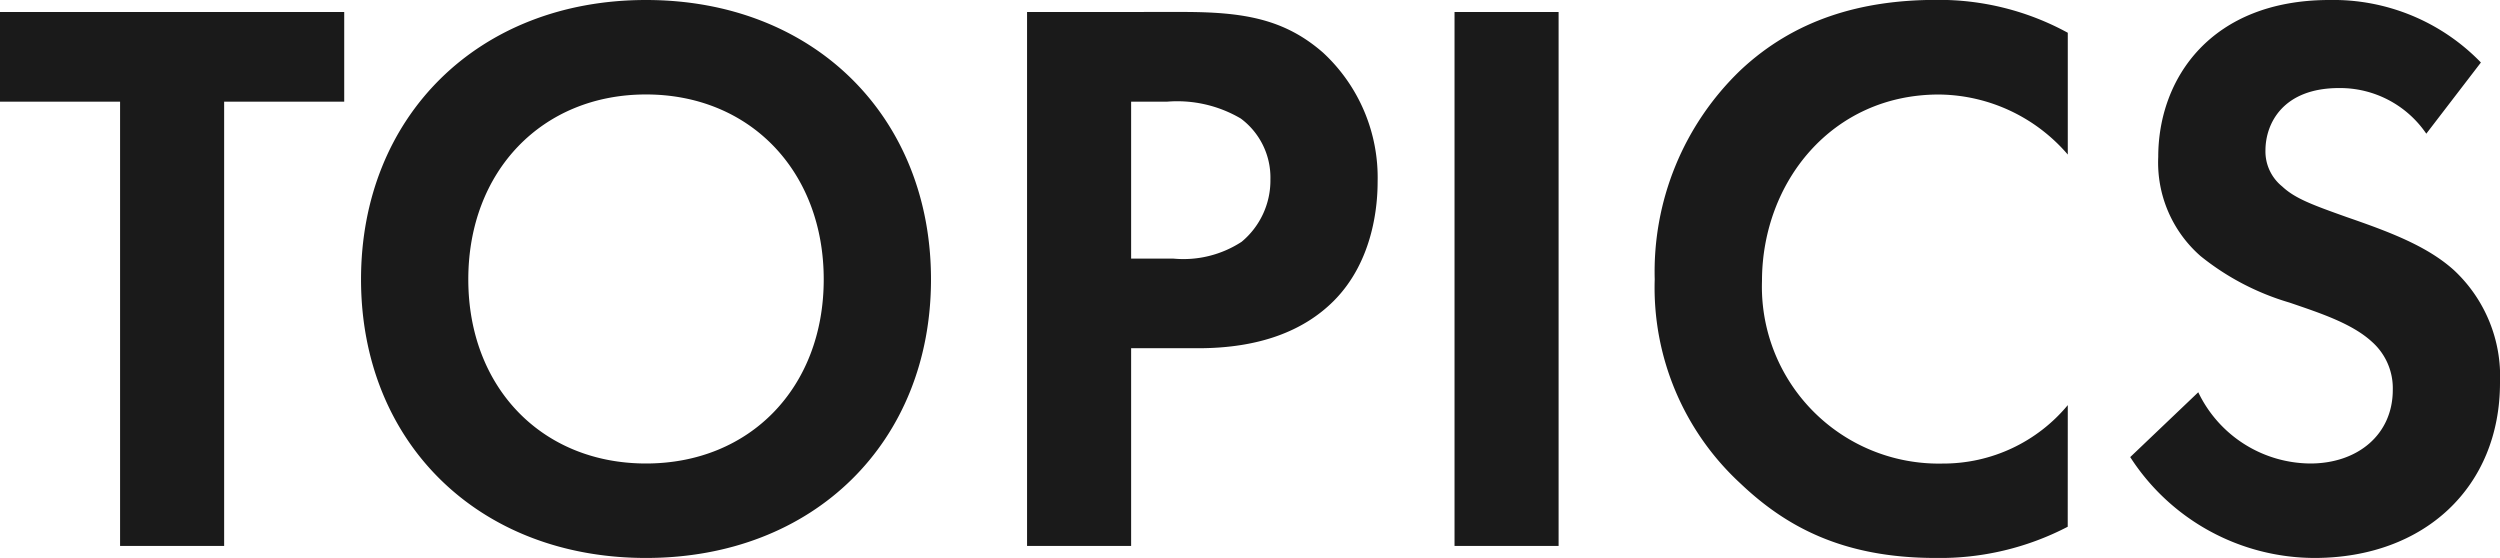 <svg xmlns="http://www.w3.org/2000/svg" width="174.888" height="39.032" viewBox="0 0 174.888 39.032">
  <path id="パス_41886" data-name="パス 41886" d="M24.416-31.08v-6.272H.336v6.272h8.4V0h7.28V-31.08Zm21.112-7.112c-11.76,0-19.936,8.176-19.936,19.544S33.768.84,45.528.84,65.464-7.28,65.464-18.648,57.288-38.192,45.528-38.192Zm0,32.424c-7.28,0-12.432-5.32-12.432-12.88s5.152-12.936,12.432-12.936S57.96-26.208,57.96-18.648,52.808-5.768,45.528-5.768ZM72.184-37.352V0h7.28V-13.832h4.7c4.312,0,7.392-1.232,9.464-3.3,2.856-2.856,3.08-6.888,3.08-8.344A11.9,11.9,0,0,0,92.9-34.5c-2.744-2.408-5.656-2.856-9.856-2.856Zm7.28,6.272h2.52A8.766,8.766,0,0,1,87.136-29.9a5.145,5.145,0,0,1,2.072,4.256,5.575,5.575,0,0,1-2.016,4.368,7.451,7.451,0,0,1-4.76,1.176H79.464Zm22.624-6.272V0h7.28V-37.352Zm42.9,27.5a11.31,11.31,0,0,1-8.736,4.088,12.373,12.373,0,0,1-12.656-12.768c0-6.888,4.872-13.048,12.376-13.048a12.013,12.013,0,0,1,9.016,4.2V-35.9a18.774,18.774,0,0,0-9.184-2.3c-5.32,0-9.968,1.4-13.72,4.928a19.529,19.529,0,0,0-5.992,14.616,18.616,18.616,0,0,0,5.992,14.28C125.216-1.4,129.192.84,135.744.84a19.342,19.342,0,0,0,9.24-2.184Zm28.9-23.968A14.365,14.365,0,0,0,163.3-38.192c-8.288,0-11.984,5.488-11.984,10.976a8.692,8.692,0,0,0,2.968,6.944,17.972,17.972,0,0,0,6.216,3.248c2.128.728,4.368,1.456,5.768,2.744a4.338,4.338,0,0,1,1.456,3.36c0,3.136-2.464,5.152-5.768,5.152a8.758,8.758,0,0,1-7.84-4.984l-4.76,4.536A15.374,15.374,0,0,0,162.232.84c7.728,0,12.992-4.984,12.992-12.264a10.159,10.159,0,0,0-3.192-7.84c-1.9-1.736-4.648-2.744-7.56-3.752-2.352-.84-3.584-1.288-4.48-2.128a3.146,3.146,0,0,1-1.176-2.52c0-1.9,1.232-4.368,5.152-4.368a7.3,7.3,0,0,1,6.1,3.192Z" transform="translate(-0.336 38.192)" fill="#1a1a1a"/>
</svg>
